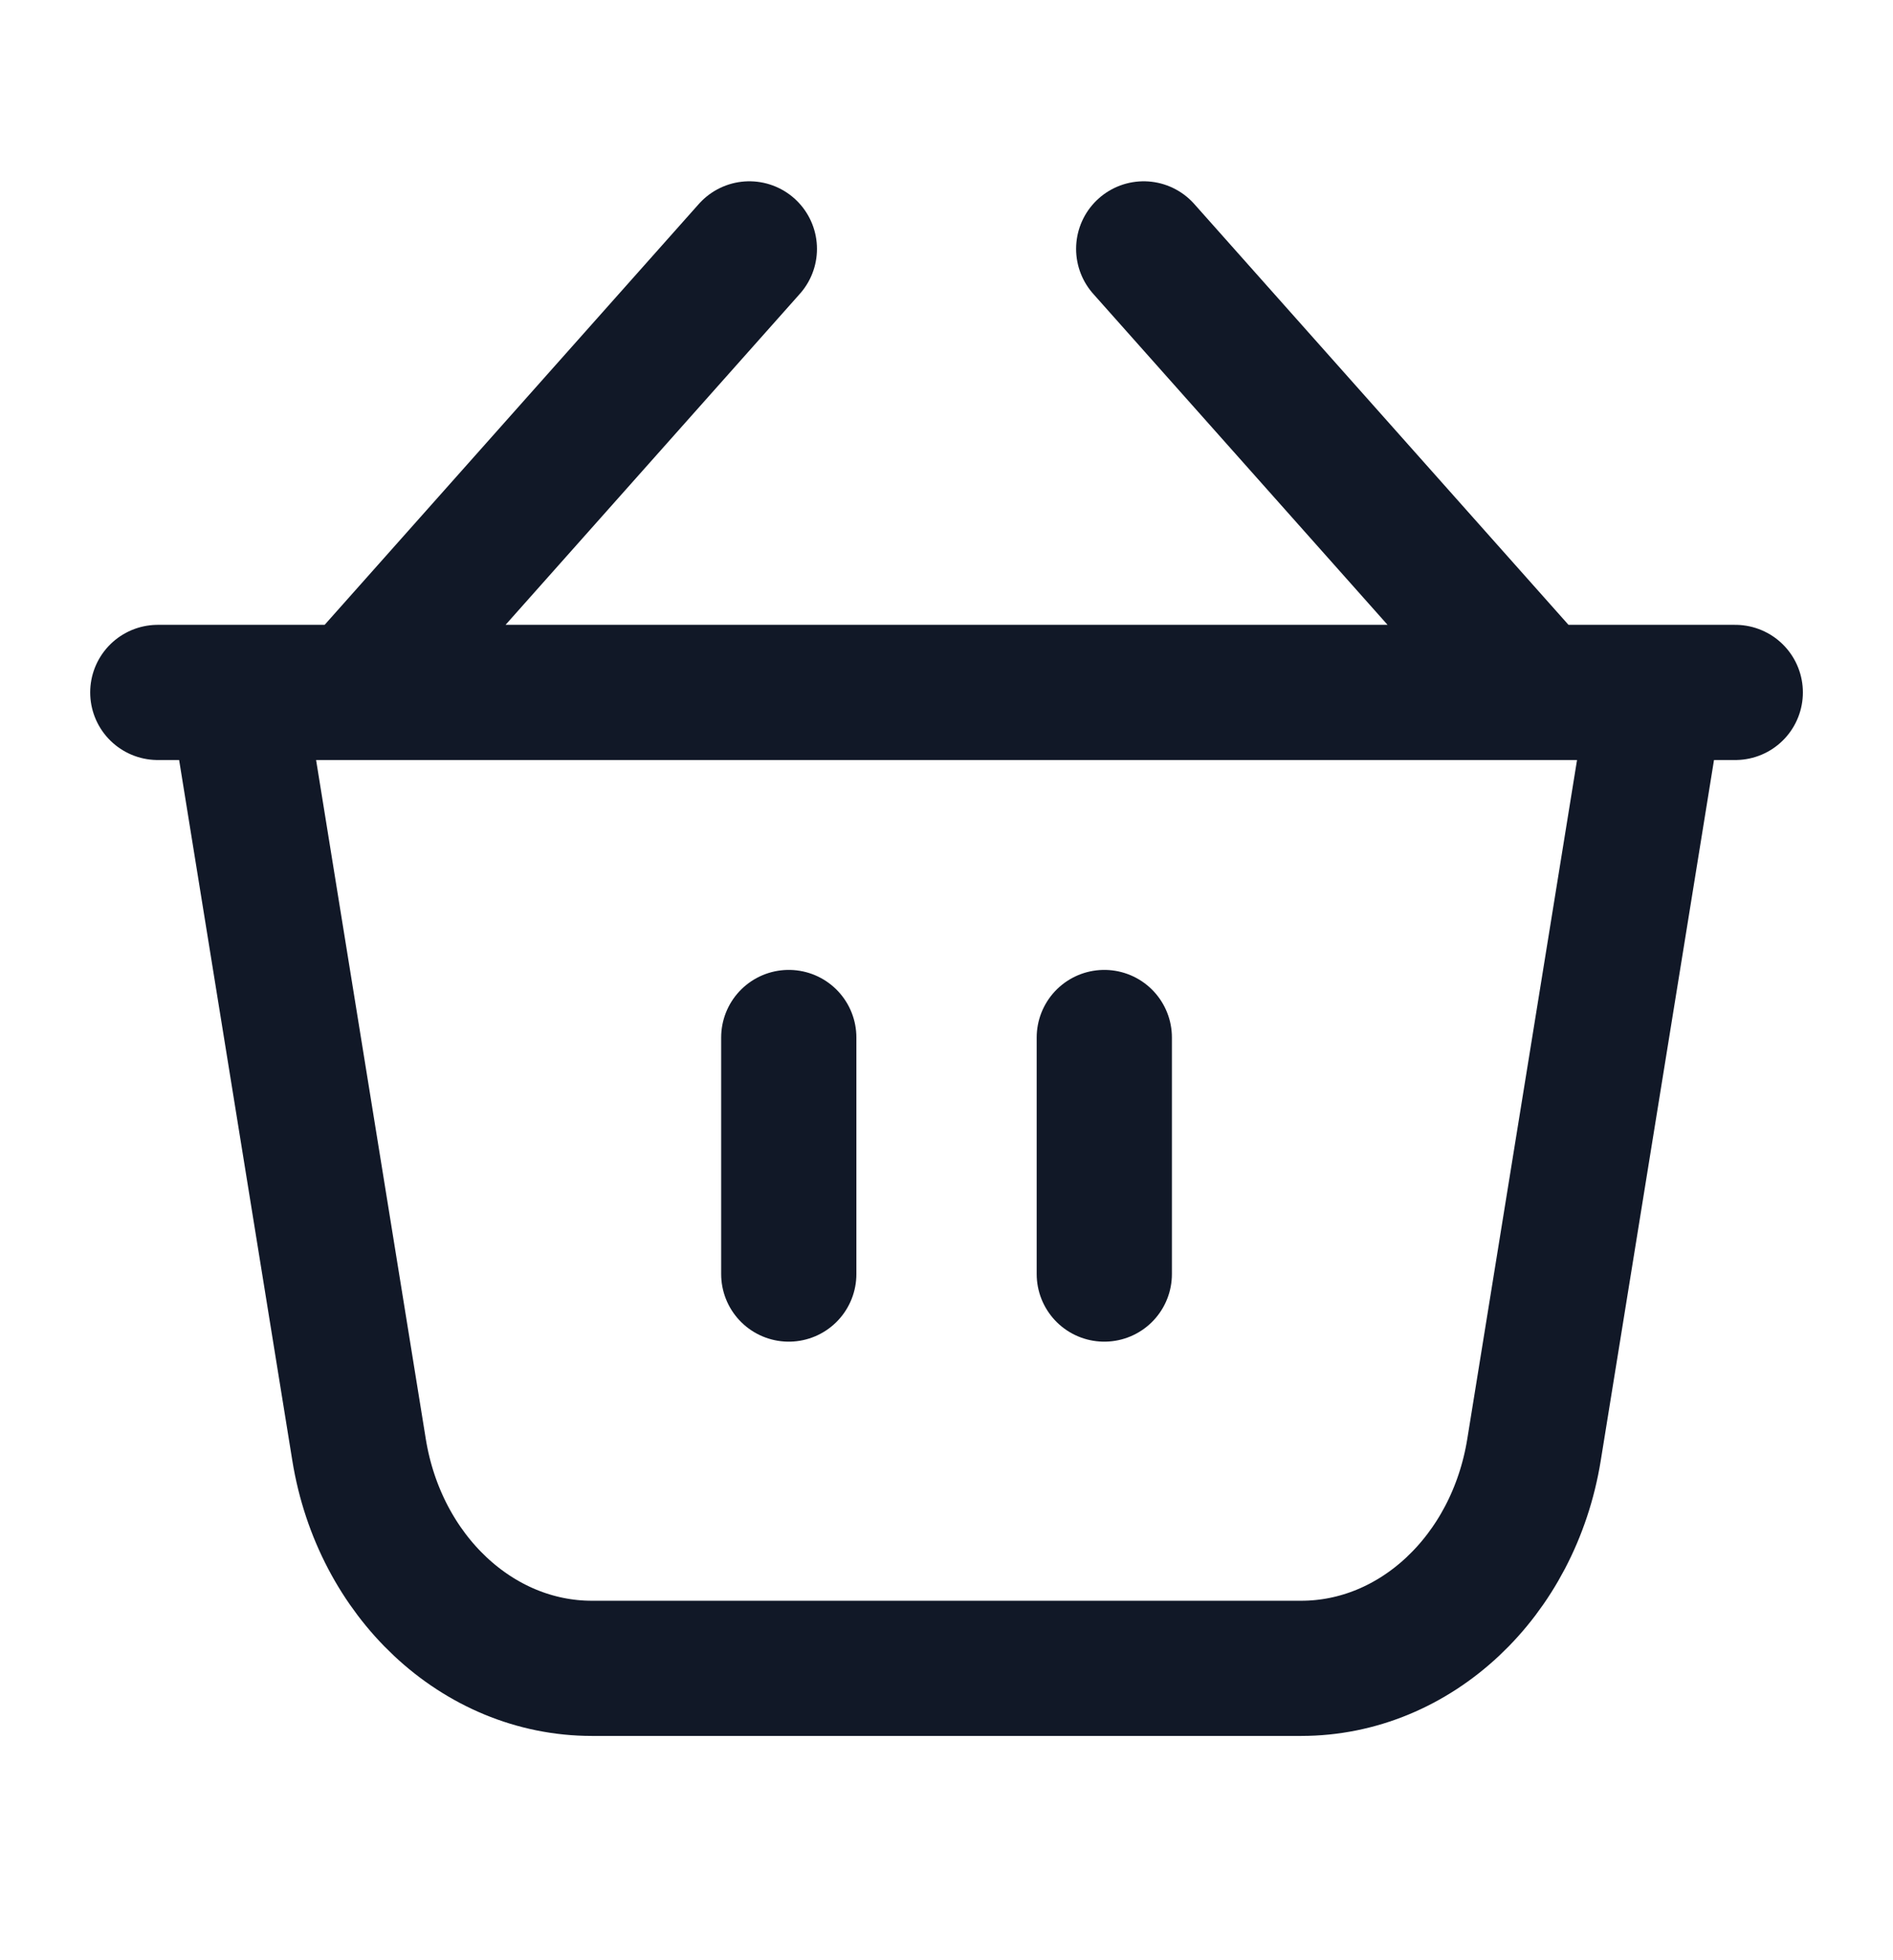 <svg width="28" height="29" viewBox="0 0 28 29" fill="none" xmlns="http://www.w3.org/2000/svg">
<path d="M3.501 10.244L5.311 21.449C5.614 23.321 7.064 24.682 8.755 24.682H19.246C20.938 24.682 22.387 23.321 22.69 21.449L24.501 10.244M3.501 10.244L22.751 10.244M3.501 10.244H2.334M24.501 10.244L22.751 10.244M24.501 10.244H25.667M22.751 10.244L16.917 3.682M11.084 3.682L5.251 10.244M11.667 15.349V18.849M16.334 15.349V18.849" stroke="#111827" stroke-width="2" stroke-linecap="round"/>
</svg>
